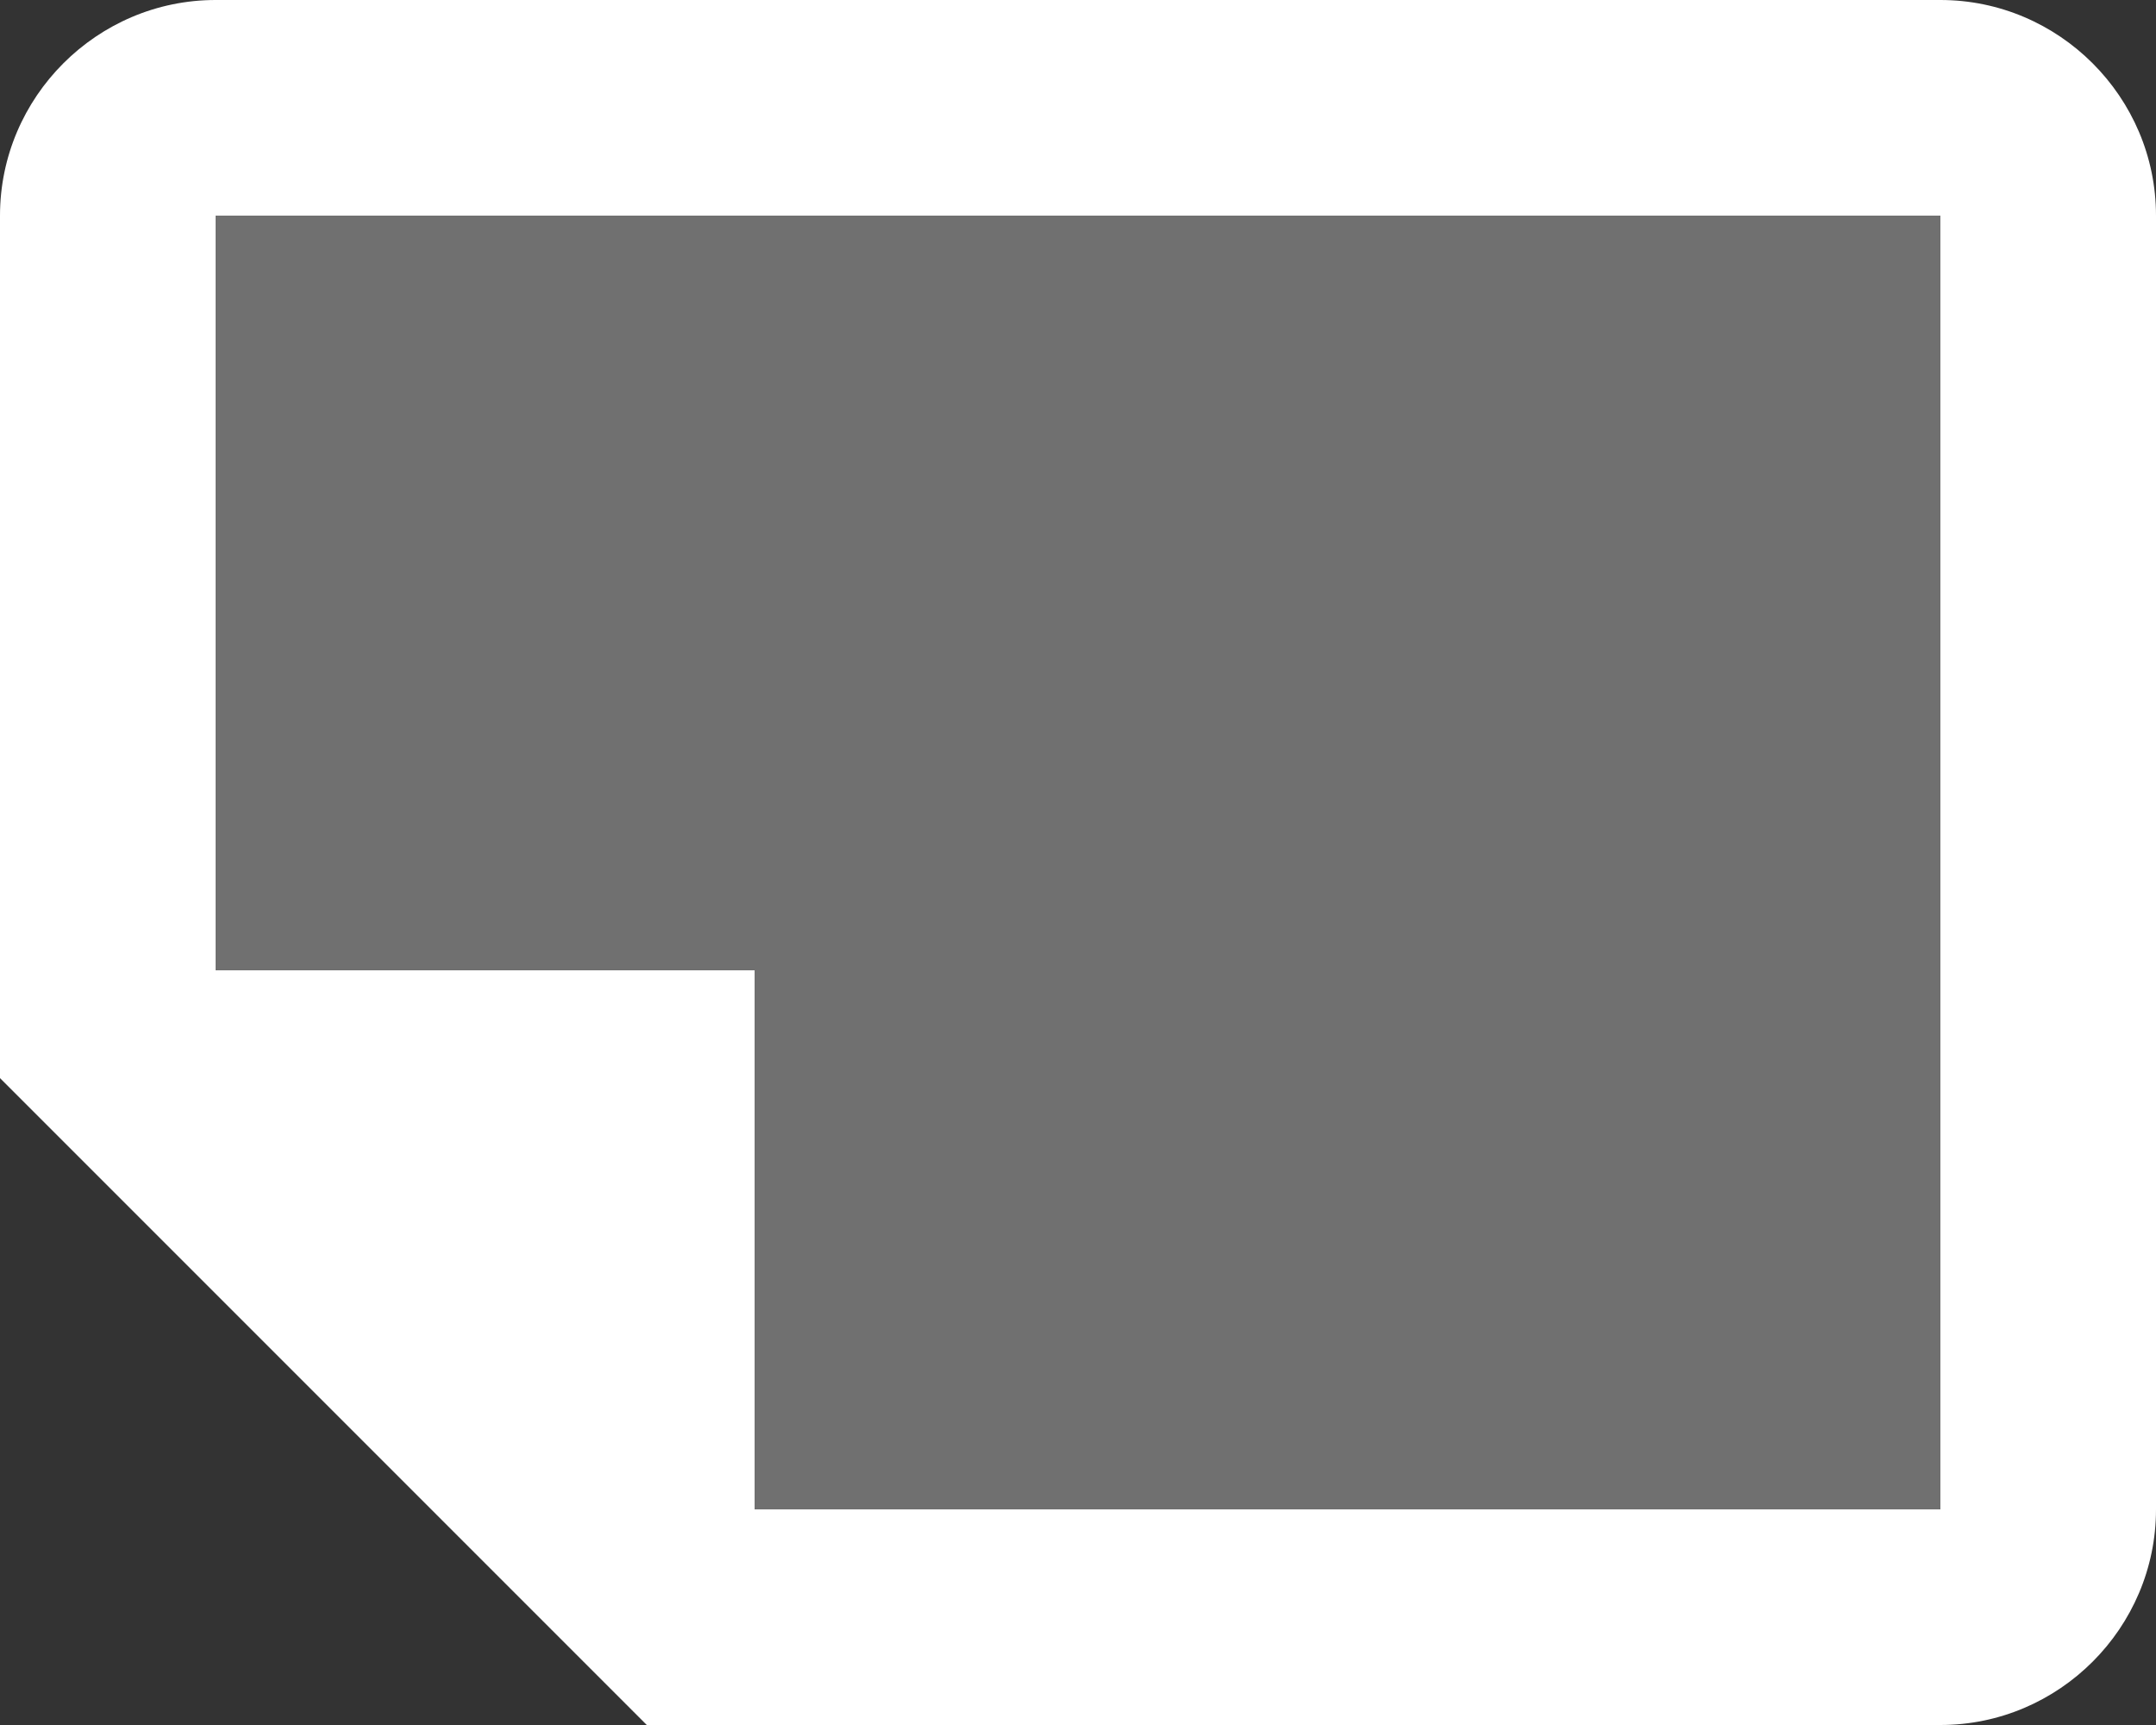 <?xml version="1.0" encoding="UTF-8"?>
<svg width="20px" height="16px" viewBox="0 0 20 16" version="1.1" xmlns="http://www.w3.org/2000/svg" xmlns:xlink="http://www.w3.org/1999/xlink">
    <rect x="0" y="0" width="20" height="16" fill="#333333" stroke="none"/>
    <title>icons8-matt_paper</title>
    <g id="HOME" stroke="none" stroke-width="1" fill="none" fill-rule="evenodd">
        <g id="06-Beschilderung" transform="translate(-777, -2120)" fill="#FFFFFF" fill-rule="nonzero">
            <g id="Features" transform="translate(0, 1505)">
                <g transform="translate(165, 304)" id="Item">
                    <g transform="translate(580, 273)">
                        <g id="icons8-matt_paper" transform="translate(42, 46) rotate(90) translate(-42, -46) translate(34, 36)">
                            <path d="M15,13.6 L9.6,19 L2,19 C1.4,19 1,18.6 1,18 L1,2 C1,1.4 1.4,1 2,1 L14,1 C14.6,1 15,1.4 15,2 L15,13.6 Z" id="Path" opacity="0.3"></path>
                            <path d="M10,20 L2,20 C0.9,20 0,19.1 0,18 L0,2 C0,0.9 0.9,0 2,0 L14,0 C15.1,0 16,0.9 16,2 L16,14 L10,20 Z M2,2 L2,18 L9.2,18 L14,13.2 L14,2 L2,2 Z" id="Shape"></path>
                            <polygon id="Path" points="9 18.5 9 13 14.5 13"></polygon>
                        </g>
                    </g>
                </g>
            </g>
        </g>
    </g>
</svg>